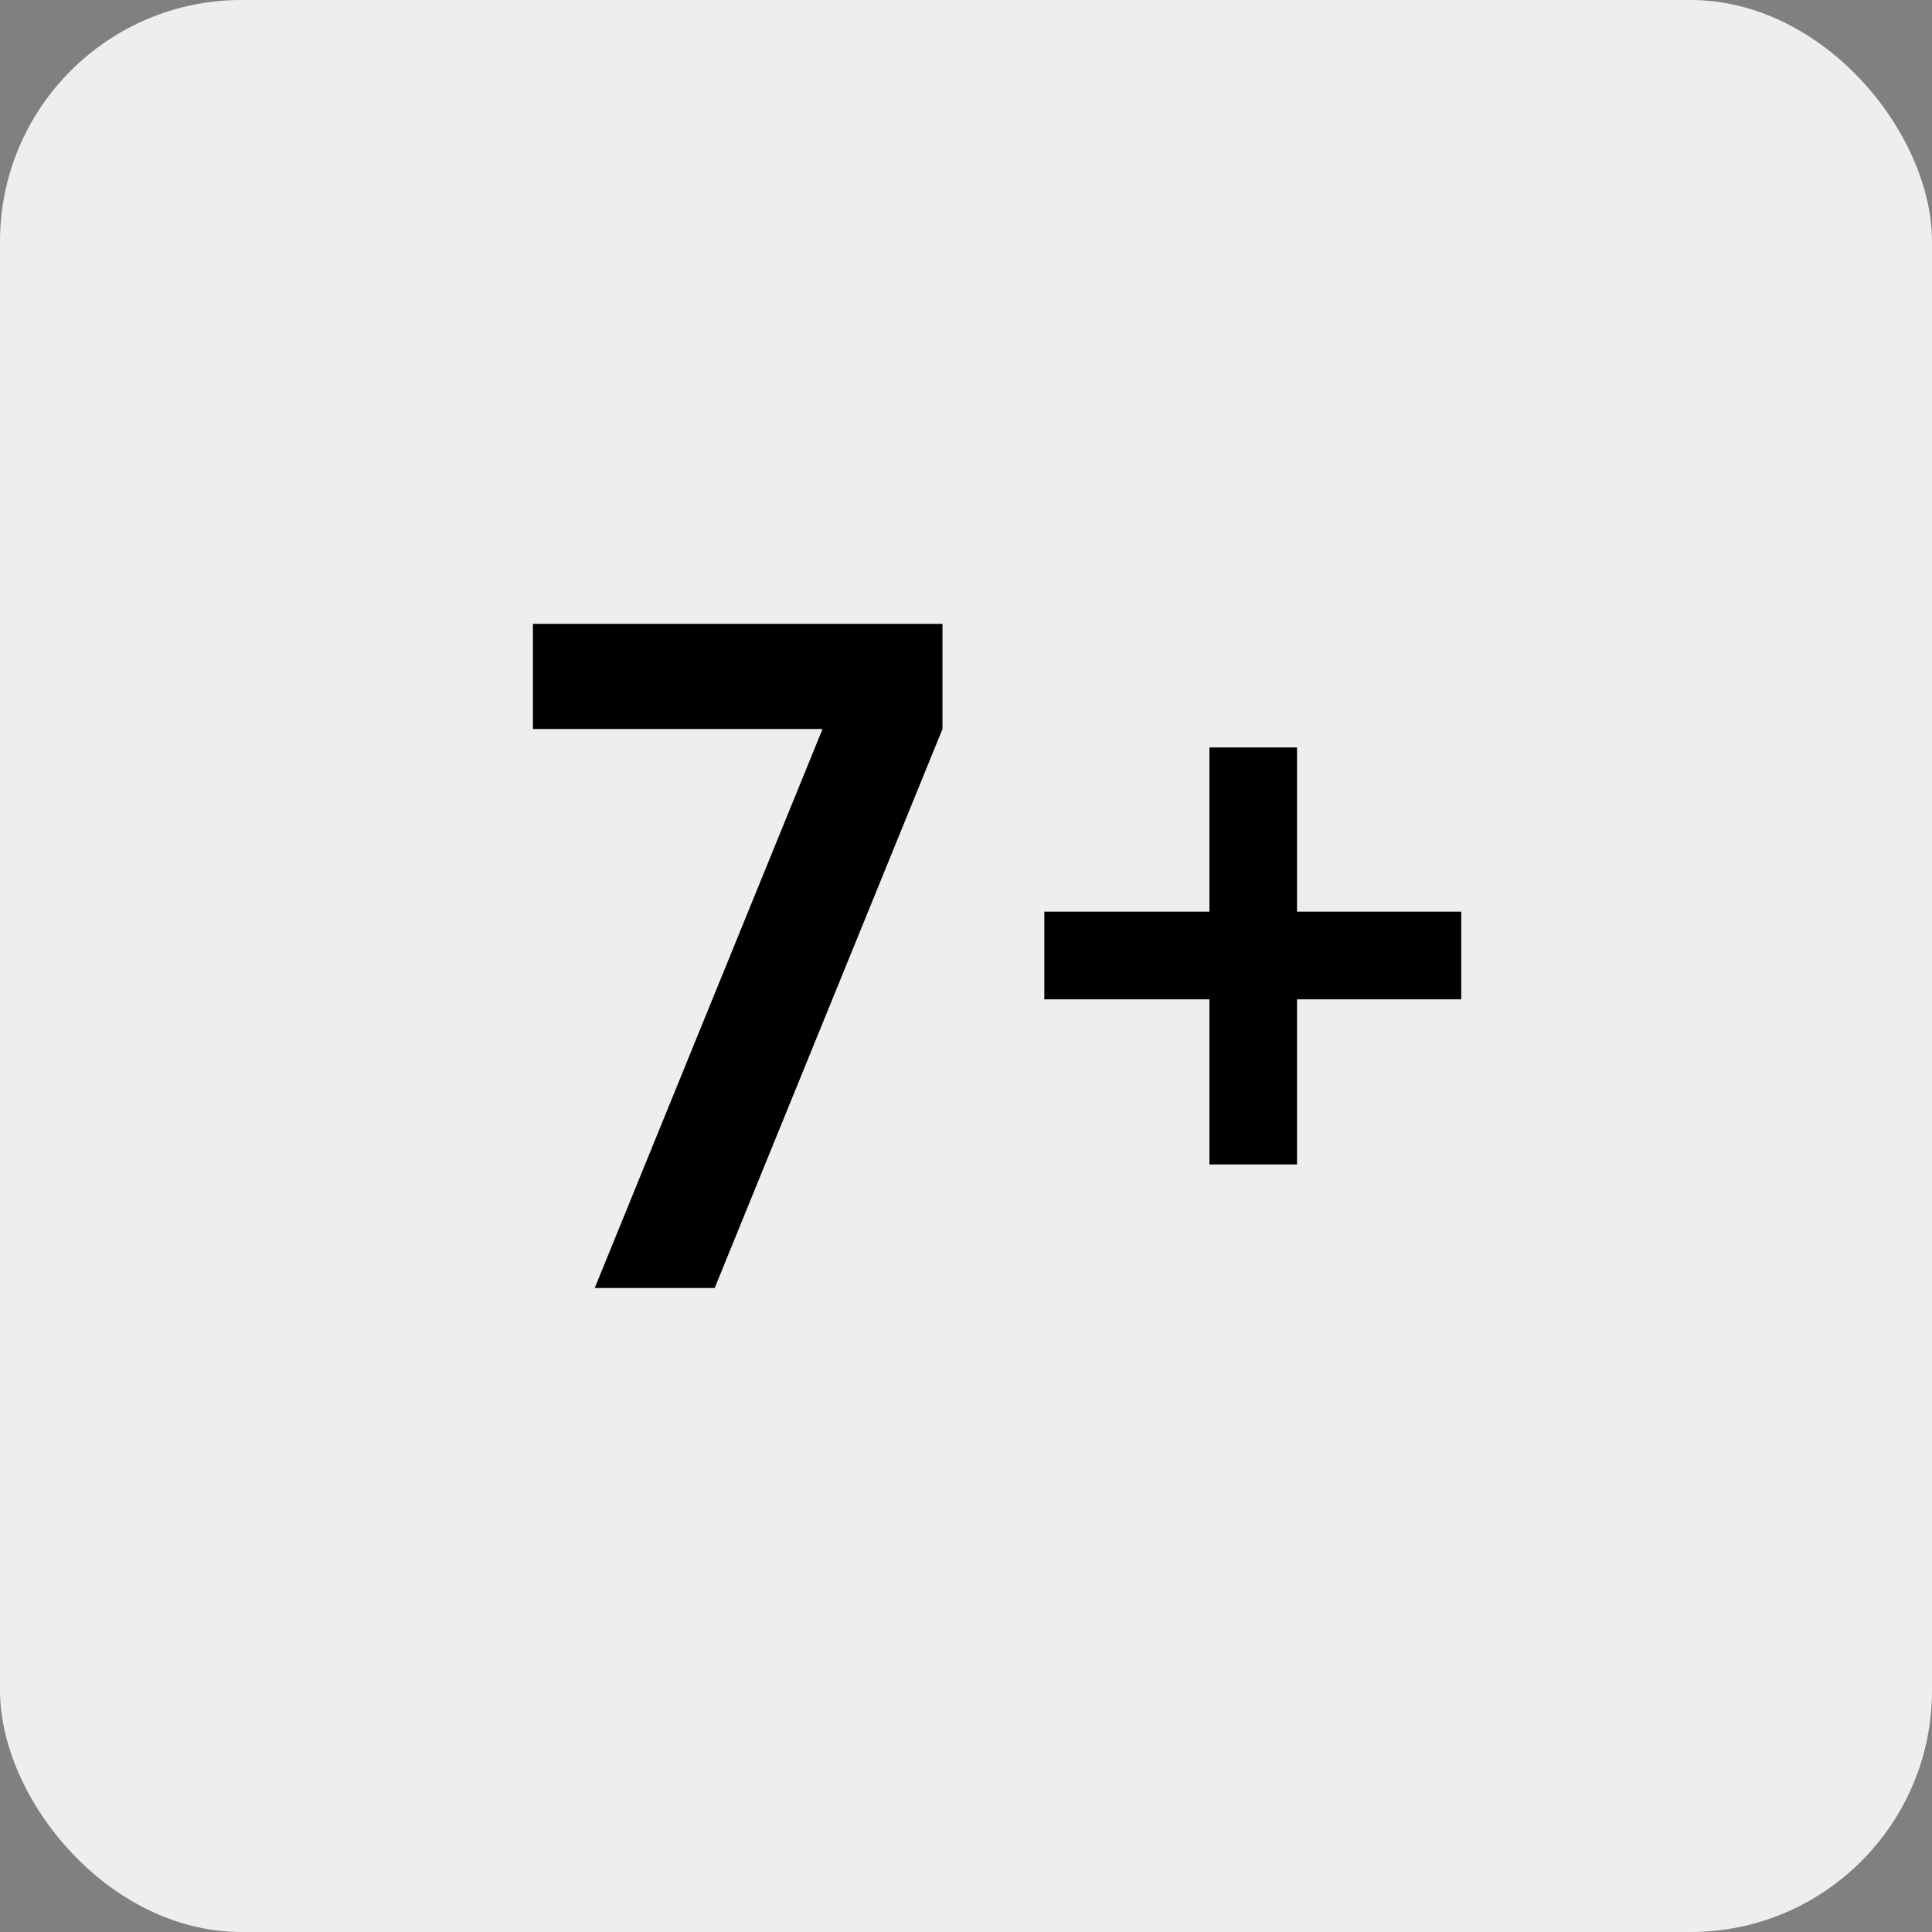 <svg width="24" height="24" viewBox="0 0 24 24" fill="none" xmlns="http://www.w3.org/2000/svg">
<rect x="0" y="0" width="24" height="24" fill="#808080" stroke="none"/>
<g clip-path="url(#clip0_667_2887)">
<rect width="24" height="24" fill="#EFEEEE"/>
<path d="M7.388 16L10.218 9.056H6.62V7.75H11.708V9.056L8.878 16H7.388ZM18.152 11.325V12.414H16.112V14.465H15.024V12.414H12.973V11.325H15.024V9.285H16.112V11.325H18.152Z" fill="black"/>
</g>
<defs>
<clipPath id="clip0_667_2887">
<rect width="24" height="24" rx="3" fill="white"/>
</clipPath>
</defs>
</svg>
